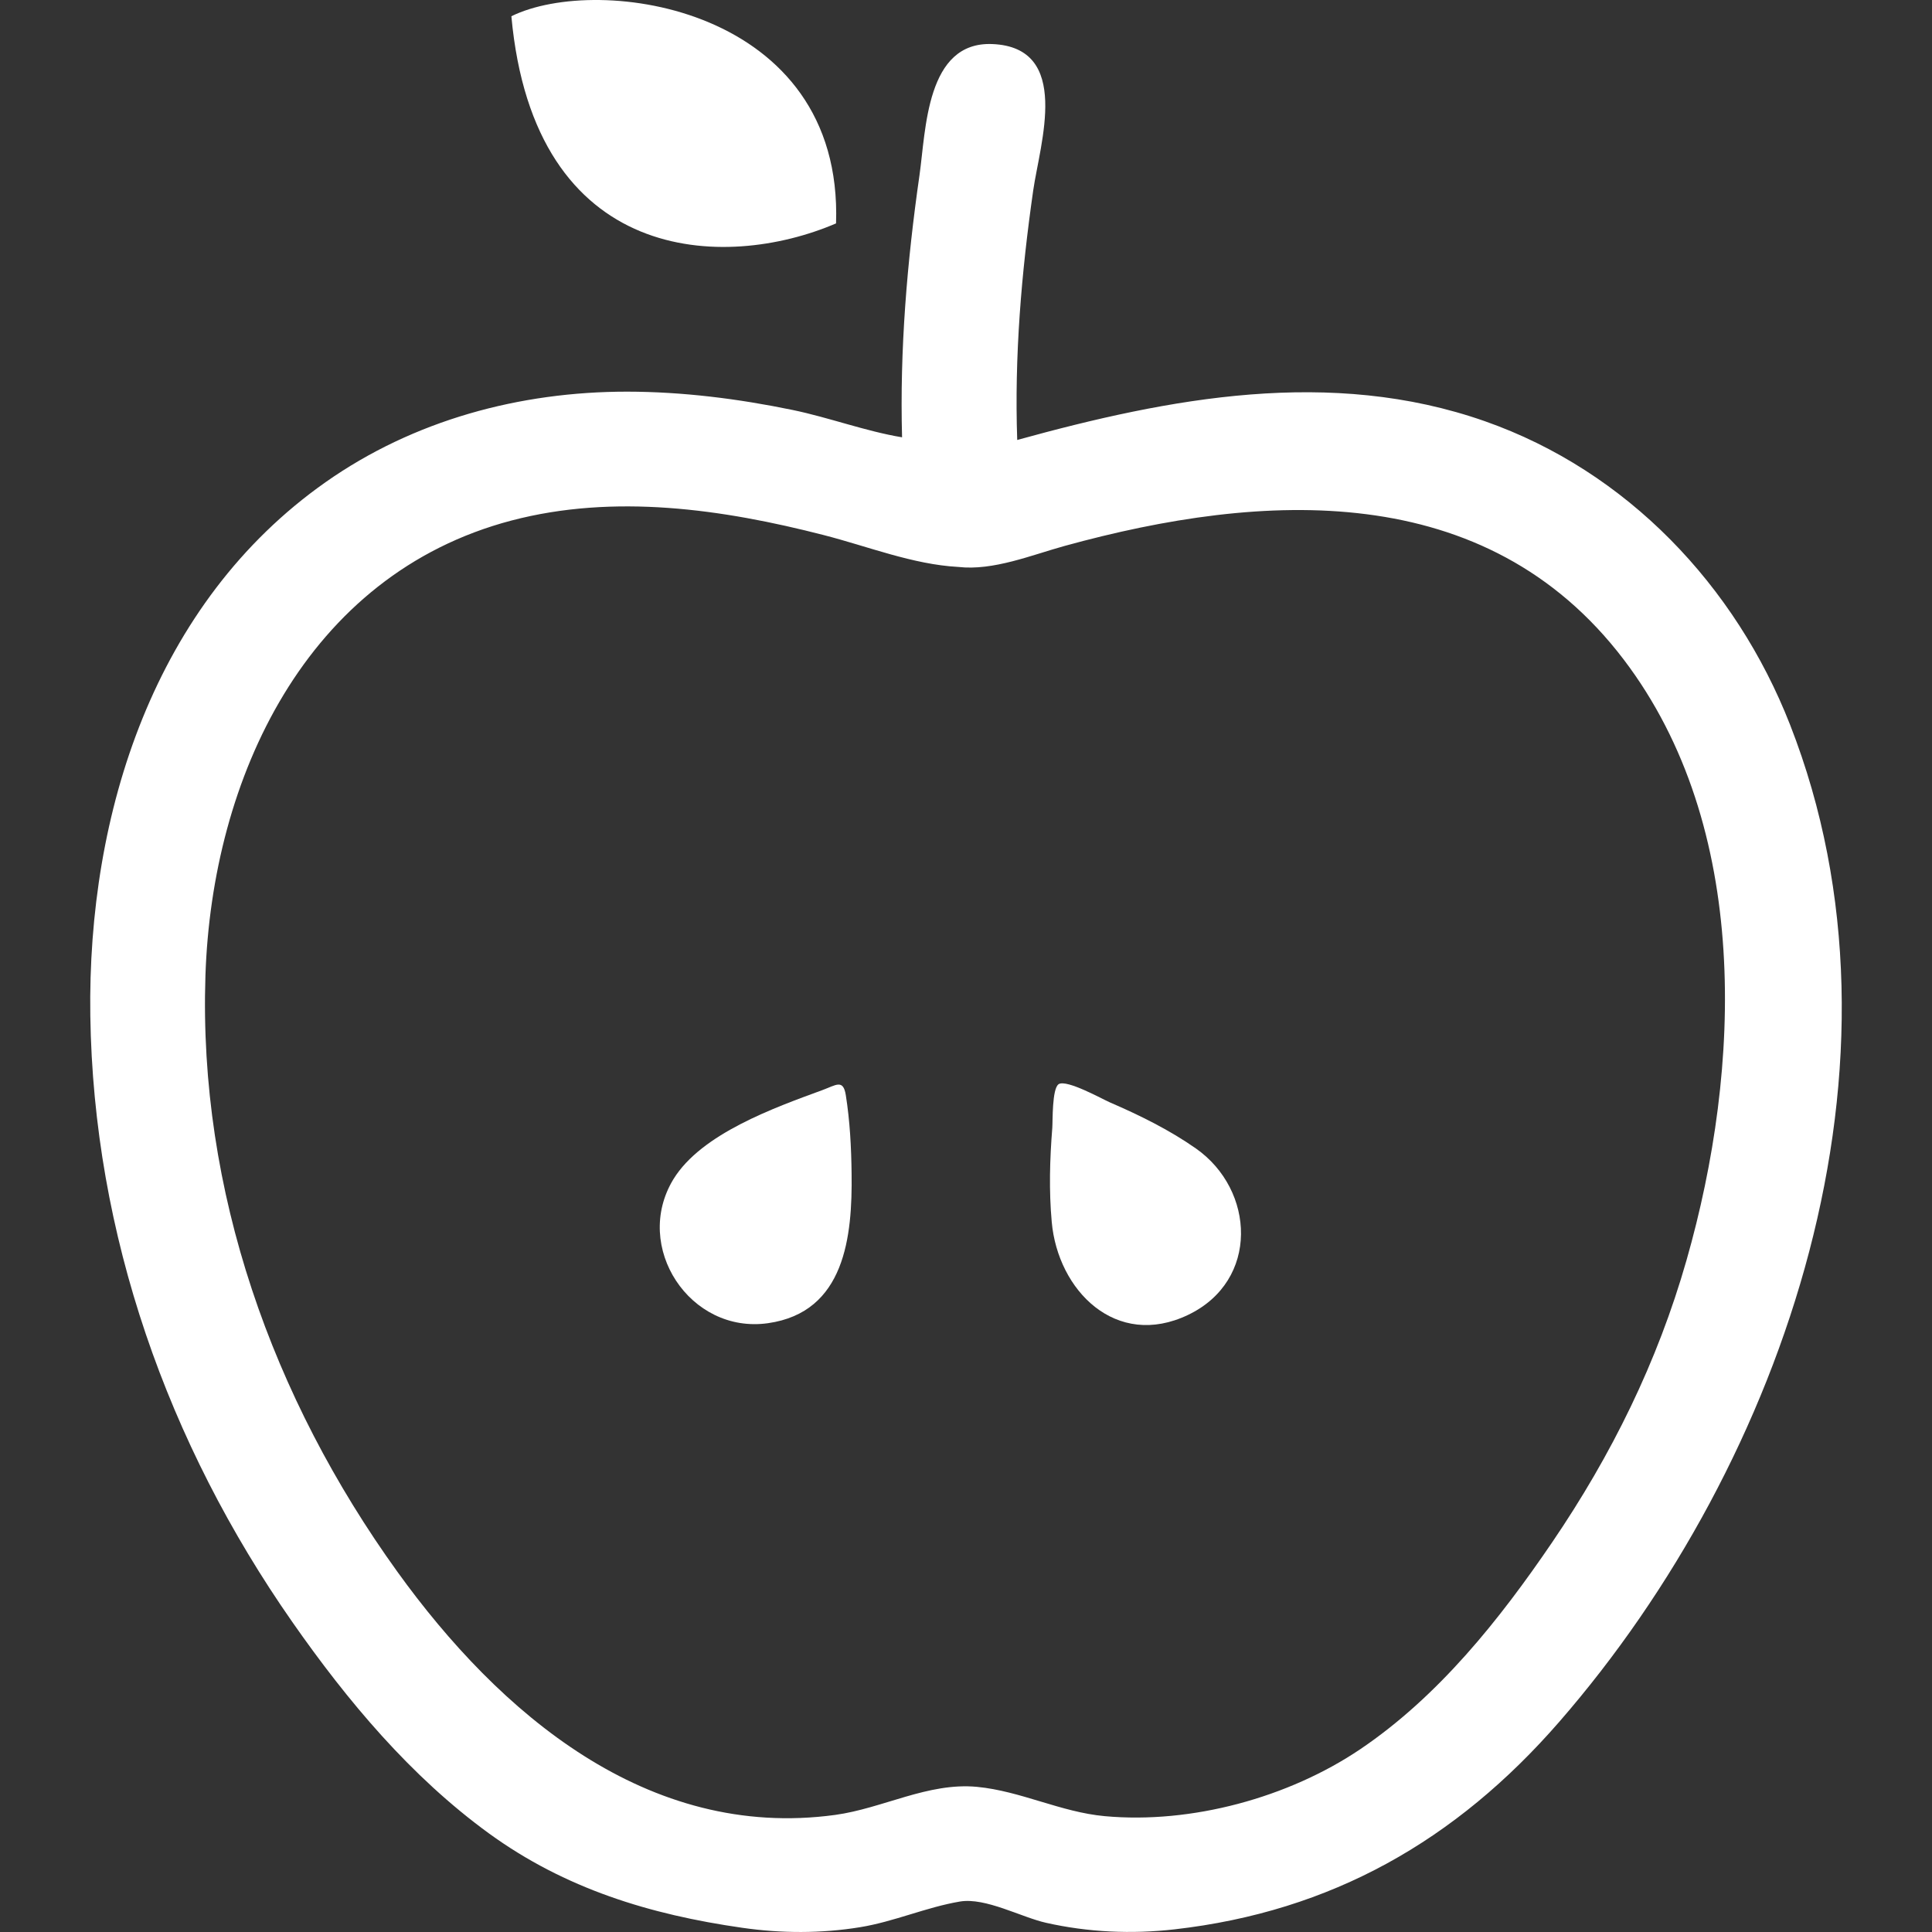 <!DOCTYPE svg PUBLIC "-//W3C//DTD SVG 1.1//EN" "http://www.w3.org/Graphics/SVG/1.1/DTD/svg11.dtd">
<!-- Uploaded to: SVG Repo, www.svgrepo.com, Transformed by: SVG Repo Mixer Tools -->
<svg height="800px" width="800px" version="1.1" id="_x32_" xmlns="http://www.w3.org/2000/svg" xmlns:xlink="http://www.w3.org/1999/xlink" viewBox="0 0 512 512" xml:space="preserve" fill="#000000">
<rect x="0" y="0" width="512" height="512" fill="#333333" stroke="none"/>
<g id="SVGRepo_bgCarrier" stroke-width="0"/>
<g id="SVGRepo_tracerCarrier" stroke-linecap="round" stroke-linejoin="round"/>
<g id="SVGRepo_iconCarrier"> <style type="text/css"> .st0{fill:#ffffff;} </style> <g> <path class="st0" d="M474.38,192.05c-14.413-36.829-43.214-67.2-80.869-80.423c-40.875-14.34-83.482-6.199-123.937,4.969 c-0.769-22.101,1.1-44.266,4.24-66.149c1.78-12.349,10.301-37.897-10.836-38.771c-17.545-0.728-17.594,22.756-19.301,34.733 c-3.302,22.975-5.252,46.258-4.621,69.483c-9.719-1.618-19.316-5.236-28.996-7.243c-14.437-2.978-29.141-4.839-43.894-4.856 c-28.429,0-56.486,7.534-79.881,23.987c-45.431,31.966-63.122,87.74-62.353,141.328c0.841,58.023,20.49,113.432,53.548,160.758 c14.591,20.895,31.367,40.932,52.1,56.008c20.15,14.647,42.656,21.51,67.087,25.005c10.375,1.498,20.936,1.538,31.277-0.153 c9.032-1.472,17.488-5.284,26.446-6.798c6.766-1.141,16.307,4.184,22.853,5.64c11.16,2.509,22.644,3.027,34.013,1.732 c41.604-4.742,74.565-23.509,101.942-54.973C473.409,387.13,509.291,281.19,474.38,192.05z M446.947,333.962 c-7.697,26.981-19.876,51.647-35.624,74.791c-13.943,20.491-30.104,40.795-50.821,54.794 c-19.026,12.843-44.776,19.859-67.718,17.755c-11.67-1.06-22.295-6.668-33.883-7.769c-12.973-1.221-24.965,5.721-37.614,7.445 c-49.736,6.766-89.018-27.02-115.99-64.464c-33.09-45.95-52.723-100.85-50.854-157.942c1.716-52.318,26.657-106.303,81.112-120.628 c27.24-7.153,55.928-3.042,82.754,3.861c11.613,2.97,23.598,7.793,35.648,8.44c9.274,1.068,19.479-3.172,28.243-5.584 c52.472-14.437,111.547-17.934,148.085,30.104C464.03,219.12,461.521,282.962,446.947,333.962z"/> <path class="st0" d="M217.944,288.886c-12.616,4.629-32.07,11.532-39.467,23.597c1.805-2.962,3.593-5.891-0.024,0.032 c-3.61,5.924-1.829,3.011-0.025,0.049c-10.827,17.837,4.419,41.054,25.12,38.092c20.418-2.914,22.359-23.023,22.133-39.646 c-0.081-6.927-0.445-13.96-1.538-20.814C223.447,285.908,221.585,287.543,217.944,288.886z"/> <path class="st0" d="M316.883,304.327c-7.056-4.936-14.915-8.797-22.796-12.204c-1.926-0.834-11.338-6.102-13.506-4.823 c0.291-0.178,0.574-0.348-0.017,0.008c-0.574,0.356-0.299,0.186-0.007,0.008c-1.789,1.141-1.554,9.873-1.691,11.622 c-0.664,8.262-0.898,16.638-0.146,24.884c1.61,18.136,17.01,33.803,36.158,24.626C333.78,339.392,332.639,315.333,316.883,304.327z "/> <path class="st0" d="M221.561,59.204c1.951-57.344-62.903-66.302-86.04-54.9C141.55,70.436,192.007,71.892,221.561,59.204z"/> </g> </g>
</svg>
